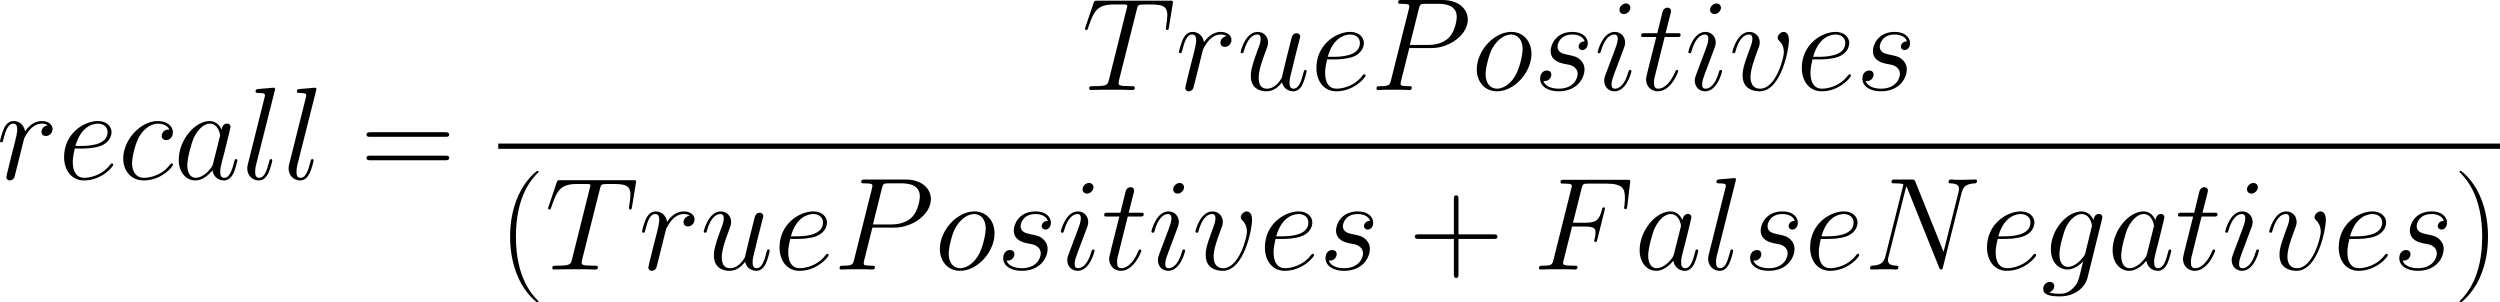 <?xml version="1.0" encoding="UTF-8"?> <svg xmlns="http://www.w3.org/2000/svg" xmlns:xlink="http://www.w3.org/1999/xlink" version="1.1" width="531.453pt" height="64.294pt" viewBox="-.167 -.334 531.453 64.294"><defs><path id="g1-40" d="M7.585 6.048C7.585 6.023 7.585 5.974 7.51 5.899C6.37 4.734 3.321 1.562 3.321-6.172S6.321-17.053 7.535-18.293C7.535-18.318 7.585-18.367 7.585-18.442S7.51-18.566 7.411-18.566C7.139-18.566 5.032-16.731 3.817-14.005C2.578-11.253 2.231-8.576 2.231-6.197C2.231-4.412 2.404-1.388 3.892 1.809C5.081 4.387 7.114 6.197 7.411 6.197C7.535 6.197 7.585 6.147 7.585 6.048Z"></path><path id="g1-41" d="M6.519-6.172C6.519-7.957 6.345-10.981 4.858-14.178C3.668-16.756 1.636-18.566 1.339-18.566C1.264-18.566 1.165-18.541 1.165-18.417C1.165-18.367 1.19-18.342 1.215-18.293C2.404-17.053 5.428-13.906 5.428-6.197C5.428 1.537 2.429 4.685 1.215 5.924C1.19 5.974 1.165 5.998 1.165 6.048C1.165 6.172 1.264 6.197 1.339 6.197C1.611 6.197 3.718 4.363 4.933 1.636C6.172-1.115 6.519-3.792 6.519-6.172Z"></path><path id="g1-43" d="M9.345-5.751H15.913C16.26-5.751 16.682-5.751 16.682-6.172C16.682-6.618 16.285-6.618 15.913-6.618H9.345V-13.187C9.345-13.534 9.345-13.955 8.923-13.955C8.477-13.955 8.477-13.559 8.477-13.187V-6.618H1.909C1.562-6.618 1.14-6.618 1.14-6.197C1.14-5.751 1.537-5.751 1.909-5.751H8.477V.818C8.477 1.165 8.477 1.586 8.899 1.586C9.345 1.586 9.345 1.19 9.345 .818V-5.751Z"></path><path id="g1-61" d="M15.938-7.957C16.31-7.957 16.682-7.957 16.682-8.378C16.682-8.824 16.26-8.824 15.839-8.824H1.983C1.562-8.824 1.14-8.824 1.14-8.378C1.14-7.957 1.512-7.957 1.884-7.957H15.938ZM15.839-3.545C16.26-3.545 16.682-3.545 16.682-3.991C16.682-4.412 16.31-4.412 15.938-4.412H1.884C1.512-4.412 1.14-4.412 1.14-3.991C1.14-3.545 1.562-3.545 1.983-3.545H15.839Z"></path><path id="g0-70" d="M7.362-8.081H9.741C11.625-8.081 11.774-7.659 11.774-6.94C11.774-6.618 11.724-6.271 11.6-5.726C11.551-5.627 11.526-5.503 11.526-5.453C11.526-5.28 11.625-5.18 11.799-5.18C11.997-5.18 12.022-5.28 12.121-5.676L13.559-11.452C13.559-11.551 13.484-11.699 13.311-11.699C13.088-11.699 13.063-11.6 12.964-11.179C12.443-9.32 11.947-8.799 9.791-8.799H7.535L9.146-15.219C9.37-16.087 9.419-16.161 10.435-16.161H13.757C16.855-16.161 17.301-15.244 17.301-13.484C17.301-13.335 17.301-12.79 17.227-12.146C17.202-12.047 17.153-11.724 17.153-11.625C17.153-11.427 17.277-11.352 17.425-11.352C17.599-11.352 17.698-11.452 17.748-11.898L18.268-16.236C18.268-16.31 18.318-16.558 18.318-16.607C18.318-16.88 18.095-16.88 17.648-16.88H5.899C5.428-16.88 5.18-16.88 5.18-16.434C5.18-16.161 5.354-16.161 5.775-16.161C7.312-16.161 7.312-15.988 7.312-15.715C7.312-15.591 7.287-15.492 7.213-15.219L3.867-1.834C3.644-.967 3.594-.719 1.859-.719C1.388-.719 1.14-.719 1.14-.273C1.14 0 1.363 0 1.512 0C1.983 0 2.479-.05 2.95-.05H6.172C6.717-.05 7.312 0 7.857 0C8.081 0 8.378 0 8.378-.446C8.378-.719 8.229-.719 7.684-.719C5.726-.719 5.676-.892 5.676-1.264C5.676-1.388 5.726-1.586 5.775-1.76L7.362-8.081Z"></path><path id="g0-78" d="M18.342-14.327C18.615-15.393 19.012-16.136 20.895-16.211C20.97-16.211 21.267-16.236 21.267-16.657C21.267-16.93 21.044-16.93 20.945-16.93C20.449-16.93 19.185-16.88 18.689-16.88H17.5C17.153-16.88 16.706-16.93 16.359-16.93C16.211-16.93 15.913-16.93 15.913-16.459C15.913-16.211 16.112-16.211 16.285-16.211C17.772-16.161 17.871-15.591 17.871-15.145C17.871-14.922 17.847-14.847 17.772-14.5L14.971-3.321L9.667-16.508C9.493-16.905 9.469-16.93 8.923-16.93H5.899C5.404-16.93 5.18-16.93 5.18-16.459C5.18-16.211 5.354-16.211 5.825-16.211C5.949-16.211 7.411-16.211 7.411-15.988C7.411-15.938 7.362-15.74 7.337-15.665L4.04-2.528C3.743-1.314 3.148-.793 1.512-.719C1.388-.719 1.14-.694 1.14-.248C1.14 0 1.388 0 1.462 0C1.958 0 3.222-.05 3.718-.05H4.908C5.255-.05 5.676 0 6.023 0C6.197 0 6.469 0 6.469-.471C6.469-.694 6.222-.719 6.122-.719C5.304-.744 4.511-.892 4.511-1.785C4.511-1.983 4.561-2.206 4.61-2.404L7.957-15.665C8.105-15.418 8.105-15.368 8.205-15.145L14.104-.446C14.228-.149 14.277 0 14.5 0C14.748 0 14.773-.074 14.872-.496L18.342-14.327Z"></path><path id="g0-80" d="M7.337-7.882H11.501C14.922-7.882 18.342-10.411 18.342-13.236C18.342-15.17 16.706-16.93 13.583-16.93H5.924C5.453-16.93 5.23-16.93 5.23-16.459C5.23-16.211 5.453-16.211 5.825-16.211C7.337-16.211 7.337-16.012 7.337-15.74C7.337-15.69 7.337-15.541 7.238-15.17L3.892-1.834C3.668-.967 3.619-.719 1.884-.719C1.413-.719 1.165-.719 1.165-.273C1.165 0 1.388 0 1.537 0C2.008 0 2.503-.05 2.974-.05H5.875C6.345-.05 6.866 0 7.337 0C7.535 0 7.808 0 7.808-.471C7.808-.719 7.585-.719 7.213-.719C5.726-.719 5.701-.892 5.701-1.14C5.701-1.264 5.726-1.438 5.751-1.562L7.337-7.882ZM9.122-15.244C9.345-16.161 9.444-16.211 10.411-16.211H12.864C14.724-16.211 16.26-15.616 16.26-13.757C16.26-13.112 15.938-11.005 14.798-9.865C14.376-9.419 13.187-8.477 10.931-8.477H7.436L9.122-15.244Z"></path><path id="g0-84" d="M10.336-15.12C10.485-15.715 10.534-15.938 10.906-16.037C11.105-16.087 11.923-16.087 12.443-16.087C14.922-16.087 16.087-15.988 16.087-14.054C16.087-13.682 15.988-12.741 15.839-11.823L15.814-11.526C15.814-11.427 15.913-11.278 16.062-11.278C16.31-11.278 16.31-11.402 16.384-11.799L17.103-16.186C17.153-16.409 17.153-16.459 17.153-16.533C17.153-16.806 17.004-16.806 16.508-16.806H2.95C2.38-16.806 2.355-16.781 2.206-16.335L.694-11.873C.669-11.823 .595-11.551 .595-11.526C.595-11.402 .694-11.278 .843-11.278C1.041-11.278 1.091-11.377 1.19-11.699C2.231-14.699 2.751-16.087 6.048-16.087H7.709C8.304-16.087 8.552-16.087 8.552-15.814C8.552-15.74 8.552-15.69 8.428-15.244L5.106-1.933C4.858-.967 4.809-.719 2.181-.719C1.562-.719 1.388-.719 1.388-.248C1.388 0 1.661 0 1.785 0C2.404 0 3.049-.05 3.668-.05H7.535C8.155-.05 8.824 0 9.444 0C9.717 0 9.964 0 9.964-.471C9.964-.719 9.791-.719 9.146-.719C6.916-.719 6.916-.942 6.916-1.314C6.916-1.339 6.916-1.512 7.015-1.909L10.336-15.12Z"></path><path id="g0-97" d="M7.461-2.95C7.337-2.528 7.337-2.479 6.99-2.008C6.445-1.314 5.354-.248 4.189-.248C3.173-.248 2.603-1.165 2.603-2.627C2.603-3.991 3.371-6.767 3.842-7.808C4.685-9.543 5.85-10.435 6.816-10.435C8.452-10.435 8.775-8.403 8.775-8.205C8.775-8.18 8.7-7.857 8.675-7.808L7.461-2.95ZM9.047-9.295C8.775-9.94 8.105-10.931 6.816-10.931C4.016-10.931 .991-7.312 .991-3.644C.991-1.19 2.429 .248 4.115 .248C5.478 .248 6.643-.818 7.337-1.636C7.585-.174 8.75 .248 9.493 .248S10.832-.198 11.278-1.091C11.675-1.933 12.022-3.445 12.022-3.545C12.022-3.668 11.923-3.768 11.774-3.768C11.551-3.768 11.526-3.644 11.427-3.272C11.055-1.809 10.584-.248 9.568-.248C8.849-.248 8.799-.892 8.799-1.388C8.799-1.958 8.874-2.231 9.097-3.198C9.27-3.817 9.394-4.363 9.593-5.081C10.51-8.799 10.733-9.692 10.733-9.84C10.733-10.187 10.46-10.46 10.088-10.46C9.295-10.46 9.097-9.593 9.047-9.295Z"></path><path id="g0-99" d="M9.692-9.32C9.221-9.32 8.998-9.32 8.651-9.022C8.502-8.899 8.229-8.527 8.229-8.13C8.229-7.634 8.601-7.337 9.072-7.337C9.667-7.337 10.336-7.833 10.336-8.824C10.336-10.014 9.196-10.931 7.486-10.931C4.239-10.931 .991-7.387 .991-3.867C.991-1.71 2.33 .248 4.858 .248C8.229 .248 10.361-2.38 10.361-2.702C10.361-2.851 10.212-2.974 10.113-2.974C10.039-2.974 10.014-2.95 9.791-2.727C8.205-.62 5.85-.248 4.908-.248C3.198-.248 2.652-1.735 2.652-2.974C2.652-3.842 3.074-6.246 3.966-7.932C4.61-9.097 5.949-10.435 7.51-10.435C7.833-10.435 9.196-10.386 9.692-9.32Z"></path><path id="g0-101" d="M4.437-5.751C5.106-5.751 6.792-5.8 7.981-6.246C9.865-6.965 10.039-8.403 10.039-8.849C10.039-9.94 9.097-10.931 7.461-10.931C4.858-10.931 1.115-8.576 1.115-4.164C1.115-1.562 2.603 .248 4.858 .248C8.229 .248 10.361-2.38 10.361-2.702C10.361-2.851 10.212-2.974 10.113-2.974C10.039-2.974 10.014-2.95 9.791-2.727C8.205-.62 5.85-.248 4.908-.248C3.495-.248 2.751-1.363 2.751-3.198C2.751-3.545 2.751-4.164 3.123-5.751H4.437ZM3.247-6.246C4.313-10.064 6.668-10.435 7.461-10.435C8.552-10.435 9.295-9.791 9.295-8.849C9.295-6.246 5.329-6.246 4.288-6.246H3.247Z"></path><path id="g0-103" d="M8.378-3.148C8.279-2.751 8.229-2.652 7.907-2.28C6.891-.967 5.85-.496 5.081-.496C4.263-.496 3.495-1.14 3.495-2.851C3.495-4.164 4.239-6.94 4.784-8.056C5.503-9.444 6.618-10.435 7.659-10.435C9.295-10.435 9.617-8.403 9.617-8.254L9.543-7.907L8.378-3.148ZM9.915-9.295C9.593-10.014 8.899-10.931 7.659-10.931C4.957-10.931 1.884-7.535 1.884-3.842C1.884-1.264 3.445 0 5.032 0C6.345 0 7.51-1.041 7.957-1.537L7.411 .694C7.064 2.057 6.916 2.677 6.023 3.545C5.007 4.561 4.065 4.561 3.52 4.561C2.776 4.561 2.156 4.511 1.537 4.313C2.33 4.09 2.528 3.396 2.528 3.123C2.528 2.727 2.231 2.33 1.686 2.33C1.091 2.33 .446 2.826 .446 3.644C.446 4.66 1.462 5.057 3.569 5.057C6.767 5.057 8.428 2.999 8.75 1.661L11.501-9.444C11.576-9.741 11.576-9.791 11.576-9.84C11.576-10.187 11.303-10.46 10.931-10.46C10.336-10.46 9.989-9.964 9.915-9.295Z"></path><path id="g0-105" d="M7.015-3.545C7.015-3.668 6.916-3.768 6.767-3.768C6.544-3.768 6.519-3.693 6.395-3.272C5.751-1.016 4.734-.248 3.916-.248C3.619-.248 3.272-.322 3.272-1.066C3.272-1.735 3.569-2.479 3.842-3.222L5.577-7.833C5.651-8.031 5.825-8.477 5.825-8.948C5.825-9.989 5.081-10.931 3.867-10.931C1.586-10.931 .669-7.337 .669-7.139C.669-7.04 .768-6.916 .942-6.916C1.165-6.916 1.19-7.015 1.289-7.362C1.884-9.444 2.826-10.435 3.792-10.435C4.016-10.435 4.437-10.411 4.437-9.617C4.437-8.973 4.115-8.155 3.916-7.61L2.181-2.999C2.033-2.603 1.884-2.206 1.884-1.76C1.884-.644 2.652 .248 3.842 .248C6.122 .248 7.015-3.371 7.015-3.545ZM6.816-15.467C6.816-15.839 6.519-16.285 5.974-16.285C5.404-16.285 4.759-15.74 4.759-15.095C4.759-14.476 5.28-14.277 5.577-14.277C6.246-14.277 6.816-14.922 6.816-15.467Z"></path><path id="g0-108" d="M6.296-16.583C6.321-16.682 6.37-16.83 6.37-16.954C6.37-17.202 6.122-17.202 6.073-17.202C6.048-17.202 5.156-17.128 4.71-17.078C4.288-17.053 3.916-17.004 3.47-16.979C2.875-16.93 2.702-16.905 2.702-16.459C2.702-16.211 2.95-16.211 3.198-16.211C4.462-16.211 4.462-15.988 4.462-15.74C4.462-15.641 4.462-15.591 4.338-15.145L1.264-2.851C1.19-2.578 1.14-2.38 1.14-1.983C1.14-.744 2.057 .248 3.321 .248C4.139 .248 4.685-.297 5.081-1.066C5.503-1.884 5.85-3.445 5.85-3.545C5.85-3.668 5.751-3.768 5.602-3.768C5.379-3.768 5.354-3.644 5.255-3.272C4.809-1.562 4.363-.248 3.371-.248C2.627-.248 2.627-1.041 2.627-1.388C2.627-1.487 2.627-2.008 2.801-2.702L6.296-16.583Z"></path><path id="g0-111" d="M11.303-6.816C11.303-9.171 9.766-10.931 7.51-10.931C4.239-10.931 1.016-7.362 1.016-3.867C1.016-1.512 2.553 .248 4.809 .248C8.105 .248 11.303-3.321 11.303-6.816ZM4.833-.248C3.594-.248 2.677-1.239 2.677-2.974C2.677-4.115 3.272-6.643 3.966-7.882C5.081-9.791 6.469-10.435 7.486-10.435C8.7-10.435 9.642-9.444 9.642-7.709C9.642-6.717 9.122-4.065 8.18-2.553C7.163-.892 5.8-.248 4.833-.248Z"></path><path id="g0-114" d="M9.642-10.138C8.874-9.989 8.477-9.444 8.477-8.899C8.477-8.304 8.948-8.105 9.295-8.105C9.989-8.105 10.559-8.7 10.559-9.444C10.559-10.237 9.791-10.931 8.552-10.931C7.56-10.931 6.42-10.485 5.379-8.973C5.205-10.287 4.214-10.931 3.222-10.931C2.256-10.931 1.76-10.187 1.462-9.642C1.041-8.75 .669-7.263 .669-7.139C.669-7.04 .768-6.916 .942-6.916C1.14-6.916 1.165-6.94 1.314-7.51C1.686-8.998 2.156-10.435 3.148-10.435C3.743-10.435 3.916-10.014 3.916-9.295C3.916-8.75 3.668-7.783 3.495-7.015L2.801-4.338C2.702-3.867 2.429-2.751 2.305-2.305C2.132-1.661 1.859-.496 1.859-.372C1.859-.025 2.132 .248 2.503 .248C2.776 .248 3.247 .074 3.396-.421C3.47-.62 4.387-4.363 4.536-4.933C4.66-5.478 4.809-5.998 4.933-6.544C5.032-6.891 5.131-7.287 5.205-7.61C5.28-7.833 5.949-9.047 6.569-9.593C6.866-9.865 7.51-10.435 8.527-10.435C8.923-10.435 9.32-10.361 9.642-10.138Z"></path><path id="g0-115" d="M5.651-4.957C6.073-4.883 6.742-4.734 6.891-4.71C7.213-4.61 8.328-4.214 8.328-3.024C8.328-2.256 7.634-.248 4.759-.248C4.239-.248 2.38-.322 1.884-1.686C2.875-1.562 3.371-2.33 3.371-2.875C3.371-3.396 3.024-3.668 2.528-3.668C1.983-3.668 1.264-3.247 1.264-2.132C1.264-.669 2.751 .248 4.734 .248C8.502 .248 9.617-2.528 9.617-3.817C9.617-4.189 9.617-4.883 8.824-5.676C8.205-6.271 7.61-6.395 6.271-6.668C5.602-6.816 4.536-7.04 4.536-8.155C4.536-8.651 4.982-10.435 7.337-10.435C8.378-10.435 9.394-10.039 9.642-9.146C8.552-9.146 8.502-8.205 8.502-8.18C8.502-7.659 8.973-7.51 9.196-7.51C9.543-7.51 10.237-7.783 10.237-8.824S9.295-10.931 7.362-10.931C4.115-10.931 3.247-8.378 3.247-7.362C3.247-5.478 5.081-5.081 5.651-4.957Z"></path><path id="g0-116" d="M4.982-9.964H7.263C7.734-9.964 7.981-9.964 7.981-10.411C7.981-10.683 7.833-10.683 7.337-10.683H5.156L6.073-14.302C6.172-14.649 6.172-14.699 6.172-14.872C6.172-15.269 5.85-15.492 5.528-15.492C5.329-15.492 4.759-15.418 4.561-14.624L3.594-10.683H1.264C.768-10.683 .545-10.683 .545-10.212C.545-9.964 .719-9.964 1.19-9.964H3.396L1.76-3.421C1.562-2.553 1.487-2.305 1.487-1.983C1.487-.818 2.305 .248 3.693 .248C6.197 .248 7.535-3.371 7.535-3.545C7.535-3.693 7.436-3.768 7.287-3.768C7.238-3.768 7.139-3.768 7.089-3.668C7.064-3.644 7.04-3.619 6.866-3.222C6.345-1.983 5.205-.248 3.768-.248C3.024-.248 2.974-.868 2.974-1.413C2.974-1.438 2.974-1.909 3.049-2.206L4.982-9.964Z"></path><path id="g0-117" d="M8.452-1.438C8.775-.05 9.964 .248 10.559 .248C11.352 .248 11.947-.273 12.344-1.115C12.765-2.008 13.088-3.47 13.088-3.545C13.088-3.668 12.988-3.768 12.84-3.768C12.617-3.768 12.592-3.644 12.493-3.272C12.047-1.562 11.6-.248 10.609-.248C9.865-.248 9.865-1.066 9.865-1.388C9.865-1.958 9.94-2.206 10.187-3.247C10.361-3.916 10.534-4.586 10.683-5.28L11.699-9.32C11.873-9.94 11.873-9.989 11.873-10.064C11.873-10.435 11.576-10.683 11.204-10.683C10.485-10.683 10.311-10.064 10.163-9.444C9.915-8.477 8.576-3.148 8.403-2.28C8.378-2.28 7.411-.248 5.602-.248C4.313-.248 4.065-1.363 4.065-2.28C4.065-3.693 4.759-5.676 5.404-7.337C5.701-8.13 5.825-8.452 5.825-8.948C5.825-10.014 5.057-10.931 3.867-10.931C1.586-10.931 .669-7.337 .669-7.139C.669-7.04 .768-6.916 .942-6.916C1.165-6.916 1.19-7.015 1.289-7.362C1.884-9.493 2.851-10.435 3.792-10.435C4.04-10.435 4.437-10.411 4.437-9.617C4.437-8.973 4.164-8.254 3.792-7.312C2.702-4.363 2.578-3.421 2.578-2.677C2.578-.149 4.486 .248 5.503 .248C7.089 .248 7.957-.843 8.452-1.438Z"></path><path id="g0-118" d="M11.328-9.27C11.328-10.832 10.534-10.931 10.336-10.931C9.741-10.931 9.196-10.336 9.196-9.84C9.196-9.543 9.37-9.37 9.469-9.27C9.717-9.047 10.361-8.378 10.361-7.089C10.361-6.048 8.874-.248 5.899-.248C4.387-.248 4.09-1.512 4.09-2.429C4.09-3.668 4.66-5.404 5.329-7.188C5.726-8.205 5.825-8.452 5.825-8.948C5.825-9.989 5.081-10.931 3.867-10.931C1.586-10.931 .669-7.337 .669-7.139C.669-7.04 .768-6.916 .942-6.916C1.165-6.916 1.19-7.015 1.289-7.362C1.884-9.493 2.851-10.435 3.792-10.435C4.016-10.435 4.437-10.435 4.437-9.617C4.437-8.973 4.164-8.254 3.792-7.312C2.603-4.139 2.603-3.371 2.603-2.776C2.603-2.231 2.677-1.215 3.445-.521C4.338 .248 5.577 .248 5.8 .248C9.915 .248 11.328-7.857 11.328-9.27Z"></path></defs><g id="page1" transform="matrix(1.13 0 0 1.13 -44.829 -89.279)"><use x="38.854" y="112.411" xlink:href="#g0-114"></use><use x="50.466" y="112.411" xlink:href="#g0-101"></use><use x="61.715" y="112.411" xlink:href="#g0-99"></use><use x="72.16" y="112.411" xlink:href="#g0-97"></use><use x="84.901" y="112.411" xlink:href="#g0-108"></use><use x="92.675" y="112.411" xlink:href="#g0-108"></use><use x="107.335" y="112.411" xlink:href="#g1-61"></use><use x="243.041" y="95.643" xlink:href="#g0-84"></use><use x="260.637" y="95.643" xlink:href="#g0-114"></use><use x="272.249" y="95.643" xlink:href="#g0-117"></use><use x="286.062" y="95.643" xlink:href="#g0-101"></use><use x="297.311" y="95.643" xlink:href="#g0-80"></use><use x="316.326" y="95.643" xlink:href="#g0-111"></use><use x="327.994" y="95.643" xlink:href="#g0-115"></use><use x="339.426" y="95.643" xlink:href="#g0-105"></use><use x="347.706" y="95.643" xlink:href="#g0-116"></use><use x="356.47" y="95.643" xlink:href="#g0-105"></use><use x="364.75" y="95.643" xlink:href="#g0-118"></use><use x="377.373" y="95.643" xlink:href="#g0-101"></use><use x="388.621" y="95.643" xlink:href="#g0-115"></use><rect x="133.259" y="105.719" height=".991" width="376.578"></rect><use x="133.259" y="129.414" xlink:href="#g1-40"></use><use x="142.036" y="129.414" xlink:href="#g0-84"></use><use x="159.632" y="129.414" xlink:href="#g0-114"></use><use x="171.244" y="129.414" xlink:href="#g0-117"></use><use x="185.058" y="129.414" xlink:href="#g0-101"></use><use x="196.306" y="129.414" xlink:href="#g0-80"></use><use x="215.321" y="129.414" xlink:href="#g0-111"></use><use x="226.989" y="129.414" xlink:href="#g0-115"></use><use x="238.421" y="129.414" xlink:href="#g0-105"></use><use x="246.701" y="129.414" xlink:href="#g0-116"></use><use x="255.465" y="129.414" xlink:href="#g0-105"></use><use x="263.745" y="129.414" xlink:href="#g0-118"></use><use x="276.368" y="129.414" xlink:href="#g0-101"></use><use x="287.616" y="129.414" xlink:href="#g0-115"></use><use x="304.557" y="129.414" xlink:href="#g1-43"></use><use x="327.908" y="129.414" xlink:href="#g0-70"></use><use x="346.99" y="129.414" xlink:href="#g0-97"></use><use x="359.73" y="129.414" xlink:href="#g0-108"></use><use x="367.505" y="129.414" xlink:href="#g0-115"></use><use x="378.937" y="129.414" xlink:href="#g0-101"></use><use x="390.186" y="129.414" xlink:href="#g0-78"></use><use x="412.21" y="129.414" xlink:href="#g0-101"></use><use x="423.459" y="129.414" xlink:href="#g0-103"></use><use x="435.97" y="129.414" xlink:href="#g0-97"></use><use x="448.711" y="129.414" xlink:href="#g0-116"></use><use x="457.475" y="129.414" xlink:href="#g0-105"></use><use x="465.755" y="129.414" xlink:href="#g0-118"></use><use x="478.378" y="129.414" xlink:href="#g0-101"></use><use x="489.626" y="129.414" xlink:href="#g0-115"></use><use x="501.059" y="129.414" xlink:href="#g1-41"></use></g></svg> 